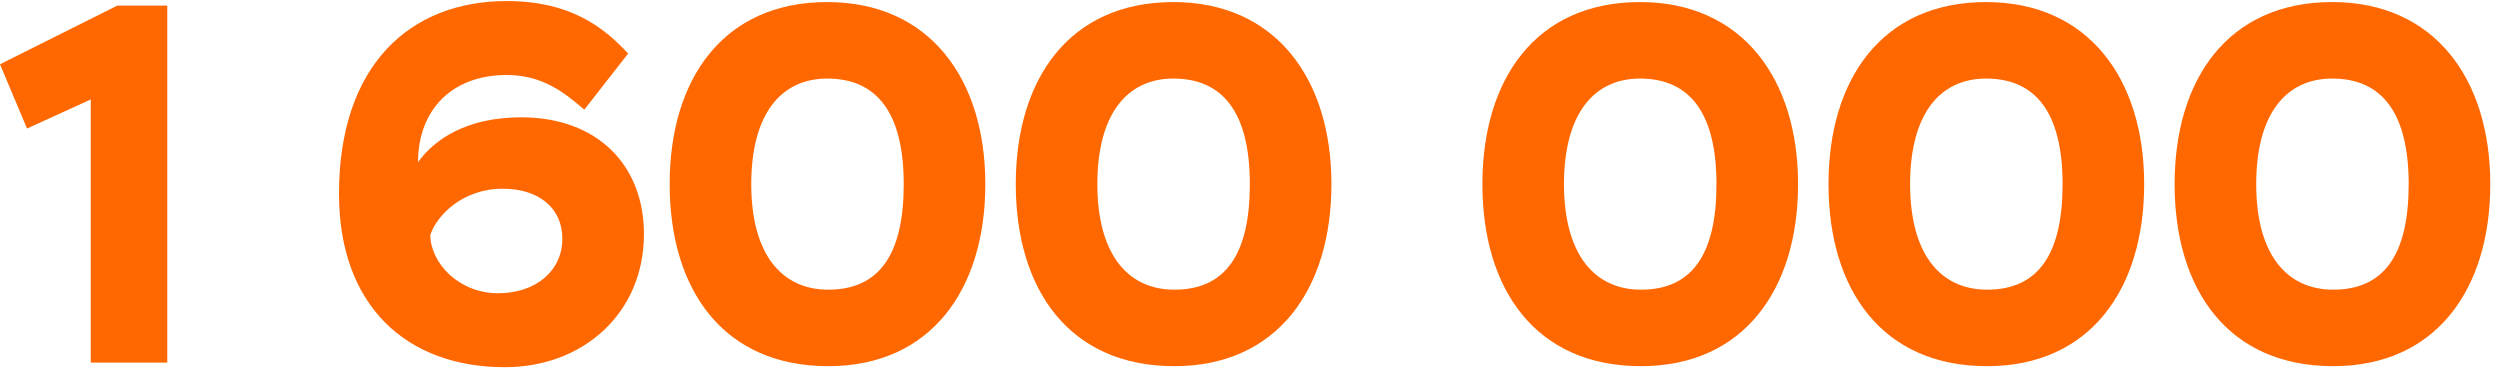 <svg viewBox="0 0 201 30" fill="none" xmlns="http://www.w3.org/2000/svg">
<path d="M0 5.168L9.43 0.453H13.448V29.153H7.298V7.997L2.173 10.334L0 5.168ZM27.255 15.582C27.255 5.25 32.954 0.084 40.744 0.084C45.828 0.084 48.534 2.175 50.502 4.307L46.976 8.817C45.418 7.464 43.614 6.029 40.744 6.029C36.275 6.029 33.61 8.899 33.61 13.04C34.922 11.195 37.546 9.432 41.892 9.432C48.042 9.432 51.773 13.286 51.773 18.821C51.773 25.135 46.935 29.522 40.58 29.522C32.708 29.522 27.255 24.602 27.255 15.582ZM34.594 18.903C34.635 21.199 36.931 23.577 40.047 23.577C43.081 23.577 45.213 21.773 45.213 19.19C45.213 16.73 43.327 15.172 40.416 15.172C37.177 15.172 35.086 17.345 34.594 18.903ZM53.841 14.803C53.841 6.357 58.146 0.166 66.51 0.166C74.751 0.166 79.22 6.357 79.22 14.803C79.22 23.29 74.833 29.44 66.592 29.44C58.146 29.44 53.841 23.29 53.841 14.803ZM60.401 14.803C60.401 20.461 62.861 23.29 66.592 23.29C70.692 23.29 72.66 20.461 72.66 14.803C72.66 9.104 70.528 6.316 66.51 6.316C62.779 6.316 60.401 9.186 60.401 14.803ZM81.668 14.803C81.668 6.357 85.974 0.166 94.338 0.166C102.578 0.166 107.047 6.357 107.047 14.803C107.047 23.29 102.66 29.44 94.419 29.44C85.974 29.44 81.668 23.29 81.668 14.803ZM88.228 14.803C88.228 20.461 90.689 23.29 94.419 23.29C98.519 23.29 100.487 20.461 100.487 14.803C100.487 9.104 98.356 6.316 94.338 6.316C90.606 6.316 88.228 9.186 88.228 14.803ZM119.185 14.803C119.185 6.357 123.49 0.166 131.854 0.166C140.095 0.166 144.564 6.357 144.564 14.803C144.564 23.29 140.177 29.44 131.936 29.44C123.49 29.44 119.185 23.29 119.185 14.803ZM125.745 14.803C125.745 20.461 128.205 23.29 131.936 23.29C136.036 23.29 138.004 20.461 138.004 14.803C138.004 9.104 135.872 6.316 131.854 6.316C128.123 6.316 125.745 9.186 125.745 14.803ZM147.012 14.803C147.012 6.357 151.317 0.166 159.681 0.166C167.922 0.166 172.391 6.357 172.391 14.803C172.391 23.29 168.004 29.44 159.763 29.44C151.317 29.44 147.012 23.29 147.012 14.803ZM153.572 14.803C153.572 20.461 156.032 23.29 159.763 23.29C163.863 23.29 165.831 20.461 165.831 14.803C165.831 9.104 163.699 6.316 159.681 6.316C155.95 6.316 153.572 9.186 153.572 14.803ZM174.839 14.803C174.839 6.357 179.144 0.166 187.508 0.166C195.749 0.166 200.218 6.357 200.218 14.803C200.218 23.29 195.831 29.44 187.59 29.44C179.144 29.44 174.839 23.29 174.839 14.803ZM181.399 14.803C181.399 20.461 183.859 23.29 187.59 23.29C191.69 23.29 193.658 20.461 193.658 14.803C193.658 9.104 191.526 6.316 187.508 6.316C183.777 6.316 181.399 9.186 181.399 14.803Z" fill="#FF6700"/>
</svg>
